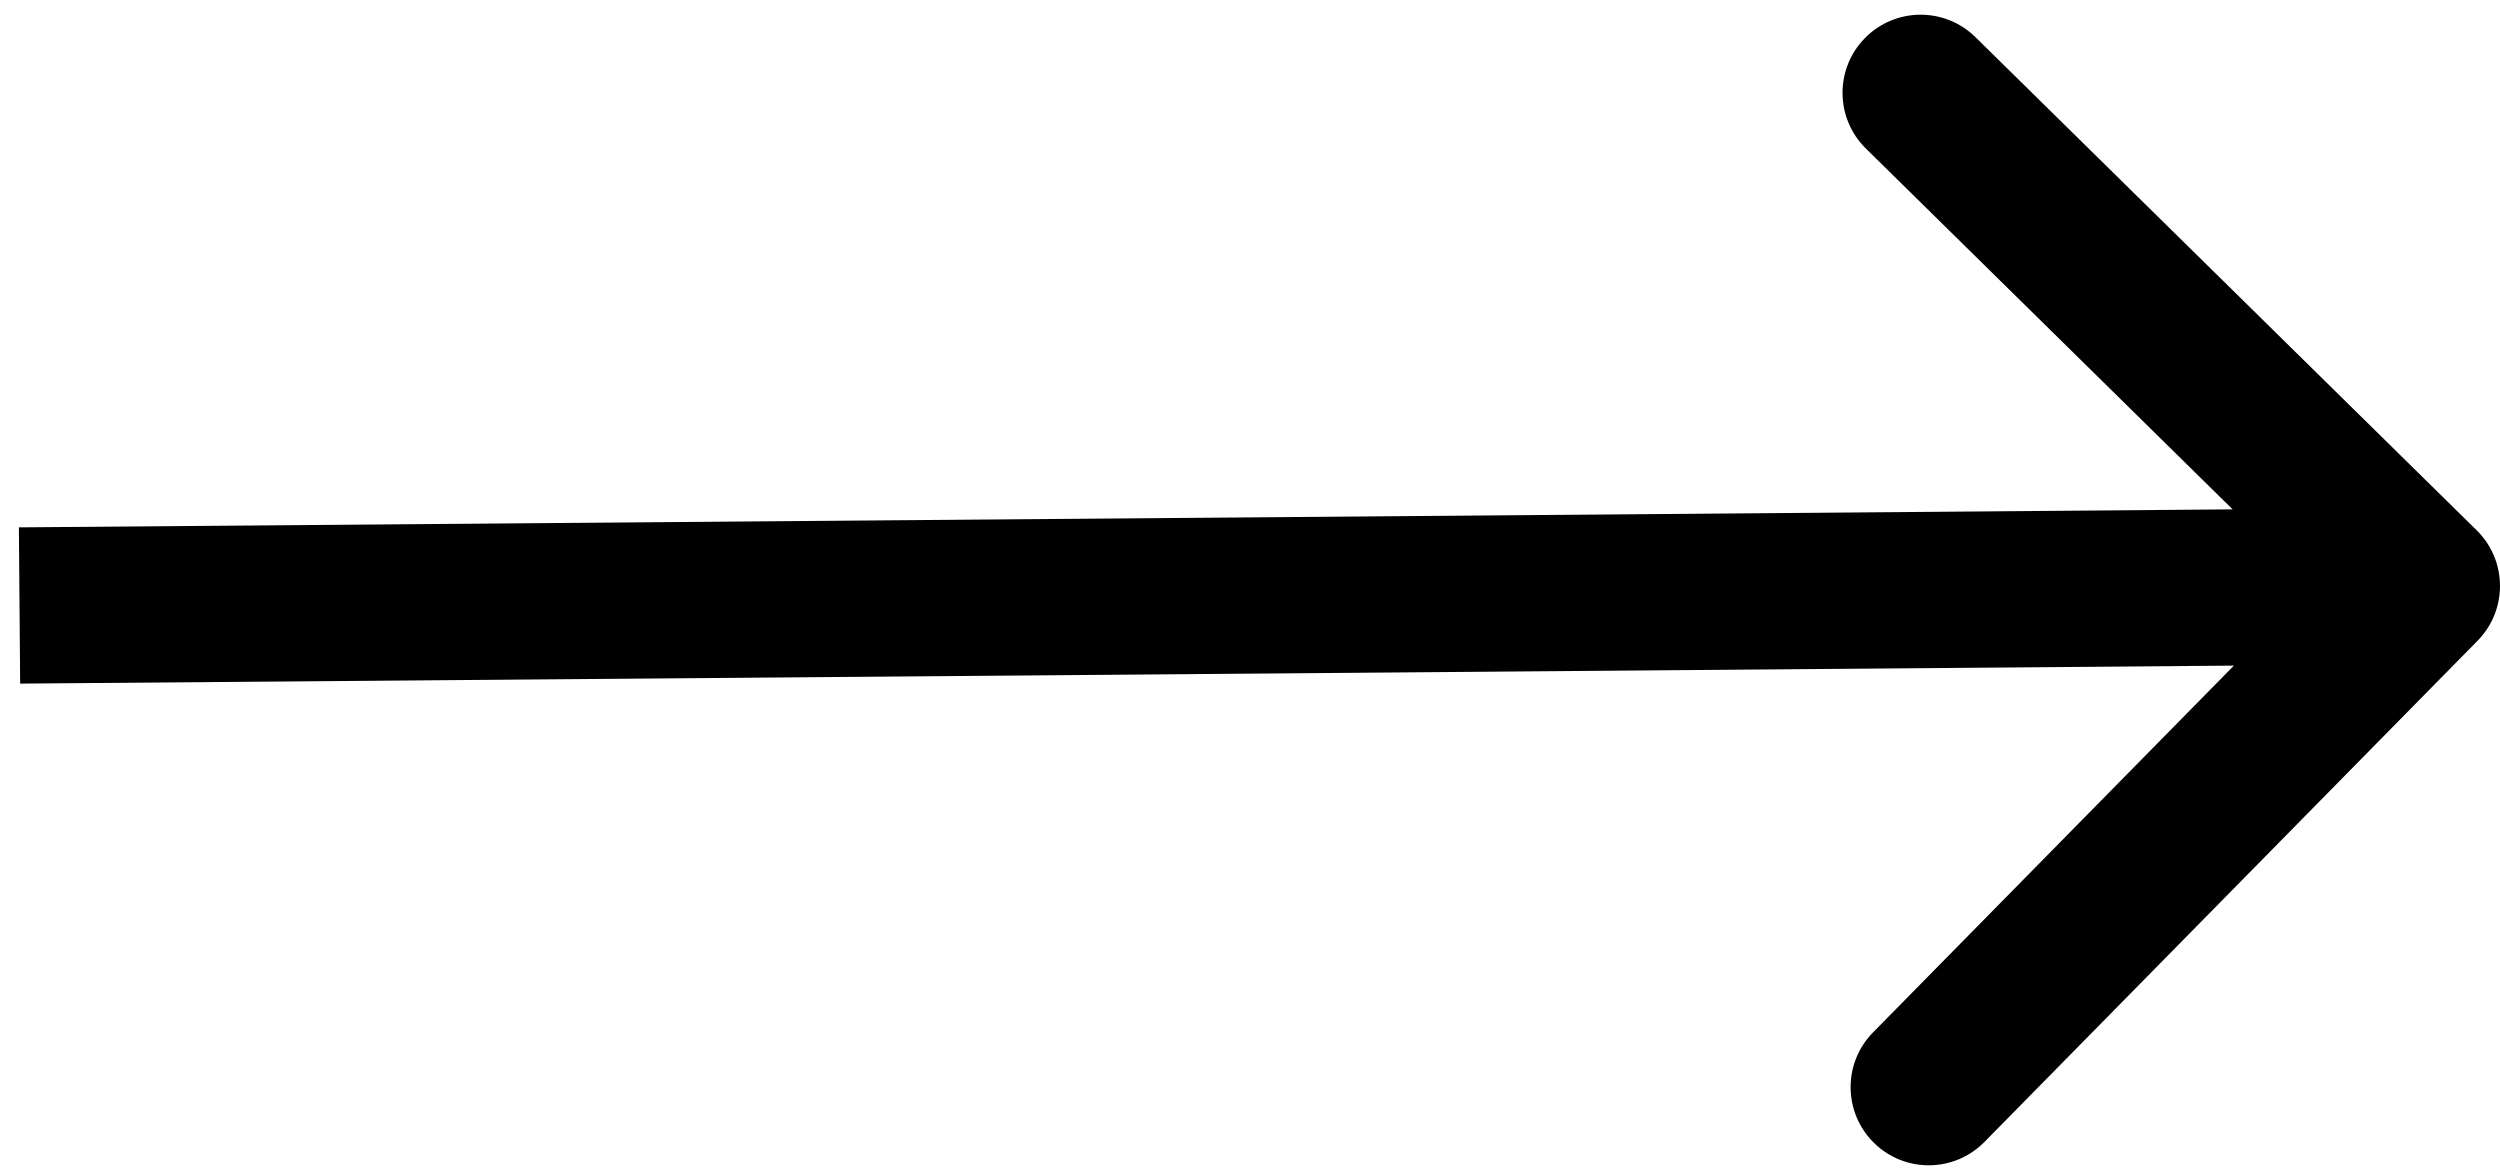 <?xml version="1.0" encoding="UTF-8"?> <svg xmlns="http://www.w3.org/2000/svg" width="128" height="60" viewBox="0 0 128 60" fill="none"><path d="M126.851 32.806C128.4 31.232 128.38 28.699 126.805 27.15L101.143 1.902C99.568 0.352 97.036 0.373 95.486 1.948C93.937 3.522 93.957 6.055 95.532 7.604L118.343 30.047L95.9 52.858C94.351 54.432 94.371 56.965 95.946 58.514C97.521 60.064 100.053 60.043 101.603 58.468L126.851 32.806ZM1.032 35.001L124.032 34.001L123.967 26.001L0.967 27.001L1.032 35.001Z" fill="black"></path></svg> 